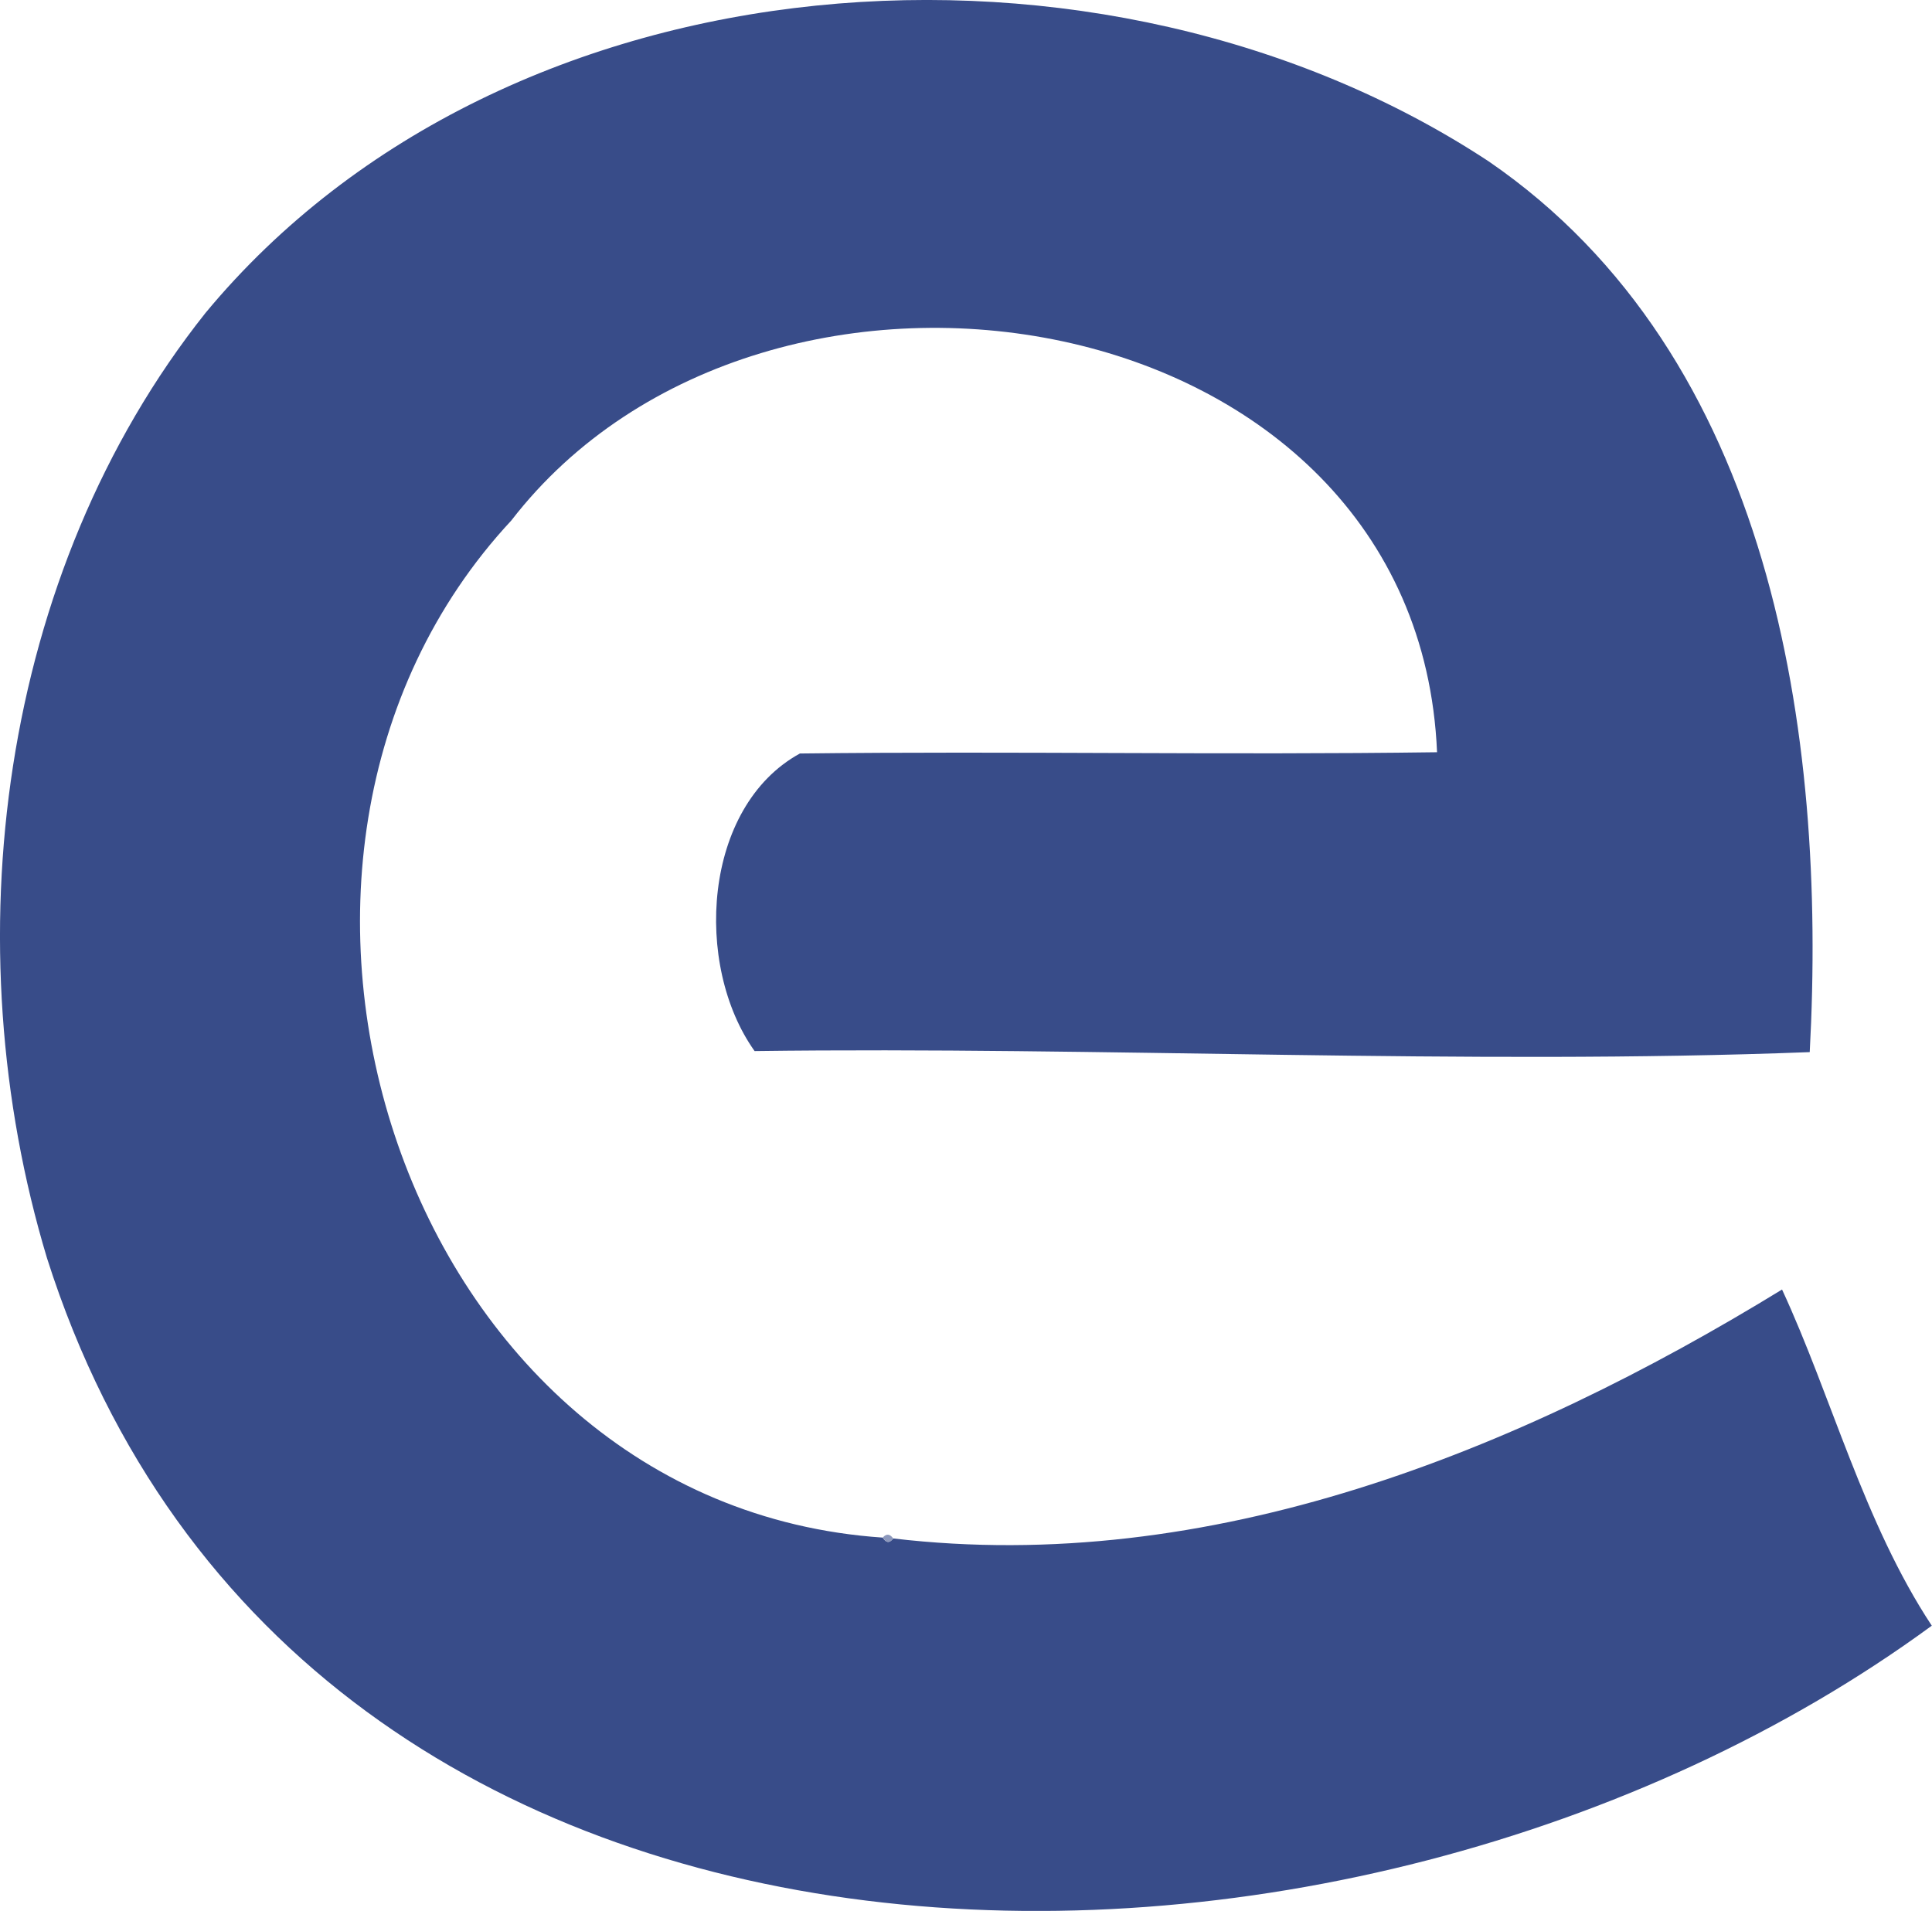<?xml version="1.0" encoding="utf-8"?>
<!-- Generator: Adobe Illustrator 27.6.1, SVG Export Plug-In . SVG Version: 6.00 Build 0)  -->
<svg version="1.1" id="Calque_1" xmlns="http://www.w3.org/2000/svg" xmlns:xlink="http://www.w3.org/1999/xlink" x="0px" y="0px"
	 viewBox="0 0 92.12 91.12" style="enable-background:new 0 0 92.12 91.12;" xml:space="preserve">
<style type="text/css">
	.st0{fill:#384C89;}
	.st1{fill:#8C98BC;}
</style>
<path class="st0" d="M42.59,73.36c15.09,1.78,29.74-4.12,42.38-11.87c2.36,5.09,3.9,11.12,7.14,16.03
	C64.37,97.86,14.32,97.98,2.24,59.99C-2.27,45.03-0.08,27.35,9.8,14.92C24.2-2.45,52.66-4.38,70.99,7.7
	c13.5,9.27,16.12,27.24,15.3,42.47C69.9,50.8,52.53,49.9,35.98,50.12c-2.92-4.1-2.47-11.65,2.16-14.19
	c10.18-0.12,20.2,0.08,30.38-0.06C67.6,14.1,36.54,9.07,24.38,24.82C9.32,41,19.09,71.76,42.09,73.32
	C42.24,73.56,42.4,73.61,42.59,73.36z"/>
<path class="st1" d="M42.59,73.36c-0.19,0.25-0.35,0.2-0.5-0.04C42.27,73.11,42.44,73.15,42.59,73.36z"/>
</svg>
